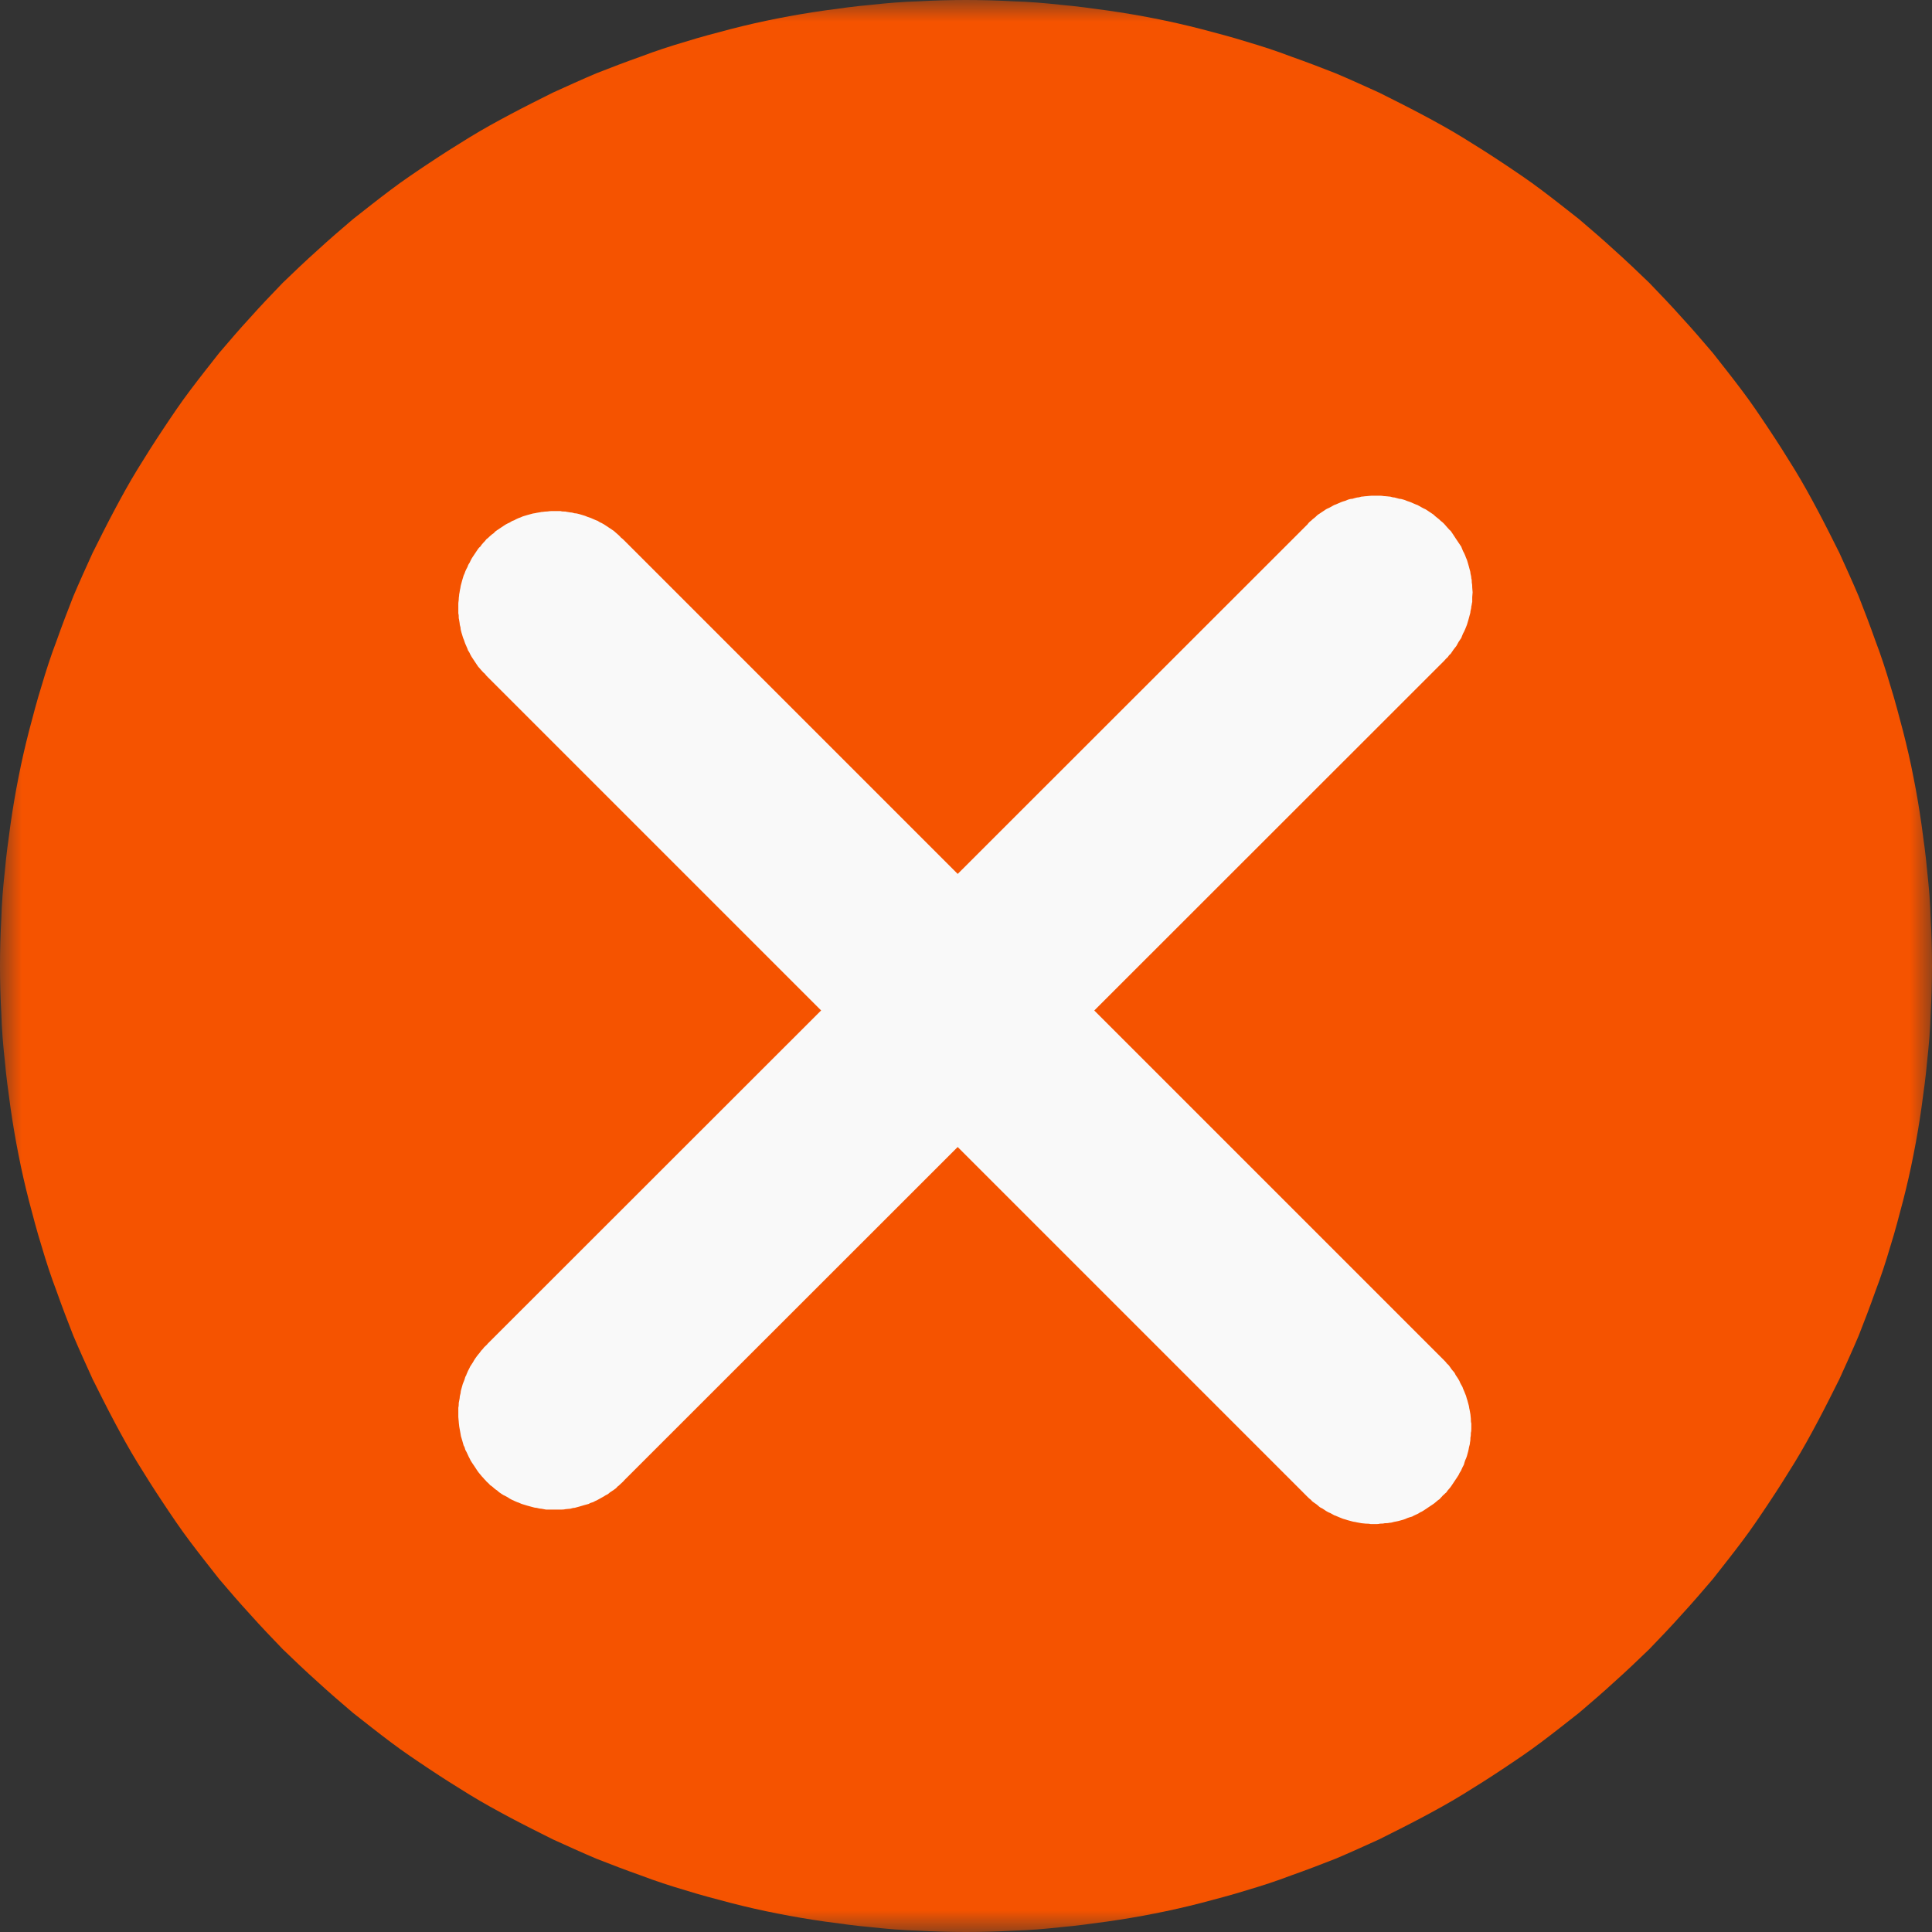  <svg xmlns="http://www.w3.org/2000/svg" xmlns:xlink="http://www.w3.org/1999/xlink" width="44" height="44" viewBox="0 0 44 44" fill="none">
      <rect x="0" y="0" width="44" height="44" fill="#333333" stroke="none"/>
      <g opacity="1" transform="translate(0 0)  rotate(0)">
          <mask id="bg-mask-0" fill="white">
              <use transform="translate(0 0)  rotate(0)" xlink:href="#path_0"></use>
          </mask>
          <g mask="url(#bg-mask-0)">
              <path id="路径 1" fill-rule="evenodd" style="fill:#F55300" opacity="1" d="M0.03 23.08C0.04 23.44 0.07 23.8 0.11 24.16C0.14 24.51 0.19 24.87 0.24 25.23C0.29 25.58 0.35 25.94 0.42 26.29C0.49 26.65 0.57 27 0.66 27.35C0.75 27.69 0.84 28.04 0.95 28.39C1.05 28.73 1.16 29.07 1.29 29.41C1.41 29.75 1.54 30.09 1.67 30.42C1.81 30.75 1.96 31.08 2.11 31.41C2.27 31.73 2.43 32.05 2.6 32.37C2.77 32.69 2.94 33 3.13 33.31C3.32 33.62 3.51 33.92 3.71 34.22C3.91 34.52 4.11 34.82 4.33 35.11C4.54 35.39 4.77 35.68 4.99 35.96C5.22 36.23 5.46 36.51 5.7 36.77C5.94 37.04 6.19 37.3 6.44 37.56C6.7 37.81 6.96 38.06 7.23 38.3C7.49 38.54 7.77 38.78 8.04 39.01C8.32 39.23 8.61 39.46 8.89 39.67C9.18 39.89 9.48 40.09 9.78 40.29C10.08 40.49 10.38 40.68 10.69 40.87C11 41.06 11.31 41.23 11.63 41.4C11.95 41.57 12.27 41.73 12.59 41.89C12.92 42.04 13.25 42.19 13.58 42.33C13.91 42.46 14.25 42.59 14.59 42.71C14.93 42.84 15.27 42.95 15.61 43.05C15.96 43.16 16.31 43.25 16.65 43.34C17 43.43 17.35 43.51 17.71 43.58C18.06 43.65 18.42 43.71 18.77 43.76C19.13 43.81 19.49 43.86 19.84 43.89C20.2 43.93 20.56 43.96 20.92 43.97C21.28 43.99 21.64 44 22 44C22.36 44 22.72 43.99 23.08 43.97C23.44 43.96 23.8 43.93 24.16 43.89C24.51 43.86 24.87 43.81 25.23 43.76C25.58 43.71 25.94 43.65 26.29 43.58C26.65 43.51 27 43.43 27.35 43.34C27.69 43.25 28.04 43.16 28.39 43.05C28.73 42.95 29.07 42.84 29.41 42.71C29.75 42.59 30.09 42.46 30.42 42.33C30.75 42.19 31.08 42.04 31.41 41.89C31.73 41.73 32.05 41.57 32.37 41.4C32.69 41.23 33 41.06 33.31 40.87C33.62 40.68 33.92 40.49 34.22 40.29C34.52 40.09 34.82 39.89 35.11 39.67C35.39 39.46 35.68 39.23 35.96 39.01C36.23 38.78 36.51 38.54 36.77 38.3C37.04 38.06 37.3 37.81 37.56 37.56C37.81 37.3 38.06 37.04 38.3 36.77C38.54 36.51 38.78 36.23 39.01 35.96C39.23 35.68 39.46 35.39 39.67 35.11C39.89 34.82 40.09 34.52 40.29 34.22C40.49 33.92 40.68 33.62 40.87 33.31C41.06 33 41.23 32.69 41.4 32.37C41.57 32.05 41.73 31.73 41.89 31.41C42.04 31.08 42.19 30.75 42.33 30.42C42.46 30.09 42.59 29.75 42.71 29.41C42.84 29.07 42.95 28.73 43.05 28.39C43.16 28.04 43.25 27.69 43.34 27.35C43.43 27 43.51 26.65 43.58 26.29C43.65 25.94 43.71 25.58 43.76 25.23C43.81 24.87 43.86 24.51 43.89 24.16C43.93 23.8 43.96 23.44 43.97 23.08C43.99 22.72 44 22.36 44 22C44 21.64 43.99 21.28 43.97 20.92C43.96 20.56 43.93 20.2 43.89 19.84C43.86 19.49 43.81 19.13 43.76 18.77C43.71 18.42 43.65 18.06 43.58 17.71C43.51 17.35 43.43 17 43.34 16.65C43.25 16.31 43.16 15.96 43.05 15.61C42.95 15.27 42.84 14.93 42.71 14.59C42.59 14.25 42.46 13.91 42.33 13.58C42.19 13.25 42.04 12.92 41.89 12.59C41.73 12.27 41.57 11.95 41.4 11.63C41.23 11.31 41.06 11 40.87 10.69C40.68 10.38 40.49 10.08 40.29 9.78C40.09 9.48 39.89 9.18 39.67 8.89C39.46 8.61 39.23 8.32 39.01 8.04C38.78 7.77 38.54 7.49 38.3 7.23C38.06 6.96 37.81 6.7 37.56 6.44C37.3 6.19 37.04 5.94 36.77 5.7C36.51 5.46 36.23 5.22 35.96 4.99C35.68 4.77 35.39 4.54 35.11 4.33C34.82 4.11 34.52 3.91 34.22 3.71C33.92 3.51 33.62 3.32 33.31 3.13C33 2.94 32.69 2.77 32.37 2.6C32.05 2.43 31.73 2.27 31.41 2.11C31.08 1.96 30.75 1.81 30.42 1.67C30.09 1.54 29.75 1.41 29.41 1.29C29.07 1.16 28.73 1.05 28.39 0.95C28.04 0.84 27.69 0.75 27.35 0.66C27 0.57 26.65 0.49 26.29 0.42C25.94 0.35 25.58 0.29 25.23 0.24C24.87 0.19 24.51 0.14 24.16 0.11C23.8 0.07 23.44 0.04 23.08 0.03C22.72 0.01 22.36 0 22 0C21.64 0 21.28 0.01 20.92 0.03C20.56 0.04 20.2 0.07 19.84 0.11C19.49 0.14 19.13 0.19 18.77 0.24C18.42 0.29 18.06 0.35 17.71 0.42C17.35 0.49 17 0.57 16.65 0.66C16.31 0.75 15.96 0.84 15.61 0.95C15.27 1.05 14.93 1.16 14.59 1.29C14.25 1.41 13.91 1.54 13.58 1.67C13.25 1.81 12.92 1.96 12.59 2.11C12.27 2.27 11.95 2.43 11.63 2.6C11.31 2.77 11 2.94 10.69 3.13C10.38 3.32 10.08 3.51 9.78 3.71C9.48 3.91 9.18 4.11 8.89 4.33C8.61 4.54 8.32 4.77 8.04 4.99C7.77 5.22 7.49 5.46 7.23 5.7C6.96 5.94 6.7 6.19 6.44 6.44C6.19 6.7 5.94 6.96 5.7 7.23C5.46 7.49 5.22 7.77 4.99 8.04C4.77 8.32 4.54 8.61 4.33 8.89C4.11 9.18 3.91 9.48 3.71 9.78C3.51 10.08 3.32 10.38 3.13 10.69C2.94 11 2.77 11.31 2.6 11.63C2.43 11.95 2.27 12.27 2.11 12.59C1.96 12.92 1.81 13.25 1.67 13.58C1.54 13.91 1.41 14.25 1.29 14.59C1.16 14.93 1.05 15.27 0.95 15.61C0.84 15.96 0.75 16.31 0.66 16.65C0.57 17 0.49 17.35 0.42 17.71C0.35 18.06 0.29 18.42 0.24 18.77C0.19 19.13 0.14 19.49 0.11 19.84C0.07 20.2 0.04 20.56 0.03 20.92C0.01 21.28 0 21.64 0 22C0 22.36 0.01 22.72 0.03 23.08Z">
              </path>
              <path id="路径 2" fill-rule="evenodd" style="fill:#F9F9F9" opacity="1" d="M29.778 34.09C29.798 34.11 29.828 34.14 29.858 34.16C29.878 34.19 29.908 34.21 29.938 34.23C29.968 34.25 29.998 34.27 30.018 34.29C30.048 34.32 30.078 34.34 30.108 34.35C30.138 34.37 30.168 34.39 30.198 34.41C30.228 34.43 30.268 34.45 30.298 34.46C30.328 34.48 30.358 34.49 30.388 34.51C30.428 34.52 30.458 34.54 30.488 34.55C30.518 34.56 30.558 34.58 30.588 34.59C30.628 34.6 30.658 34.61 30.688 34.62C30.728 34.63 30.758 34.64 30.798 34.65C30.828 34.66 30.868 34.66 30.898 34.67C30.938 34.68 30.968 34.68 31.008 34.69C31.038 34.69 31.078 34.7 31.108 34.7C31.148 34.7 31.178 34.7 31.218 34.71C31.248 34.71 31.288 34.71 31.328 34.71C31.358 34.71 31.398 34.71 31.428 34.7C31.468 34.7 31.498 34.7 31.538 34.69C31.568 34.69 31.608 34.69 31.648 34.68C31.678 34.68 31.718 34.67 31.748 34.66C31.788 34.65 31.818 34.65 31.848 34.64C31.888 34.63 31.918 34.62 31.958 34.61C31.988 34.6 32.018 34.59 32.058 34.57C32.088 34.56 32.118 34.55 32.158 34.54C32.188 34.52 32.218 34.51 32.258 34.49C32.288 34.48 32.318 34.46 32.348 34.44C32.378 34.43 32.408 34.41 32.438 34.39C32.468 34.37 32.498 34.35 32.528 34.33C32.558 34.31 32.588 34.29 32.618 34.27C32.648 34.25 32.678 34.23 32.698 34.21C32.728 34.18 32.758 34.16 32.788 34.14C32.808 34.11 32.838 34.09 32.858 34.06C32.888 34.04 32.908 34.01 32.938 33.99C32.958 33.96 32.978 33.93 33.008 33.9C33.028 33.88 33.048 33.85 33.068 33.82C33.088 33.79 33.108 33.76 33.128 33.73C33.148 33.7 33.168 33.67 33.188 33.64C33.208 33.61 33.228 33.58 33.238 33.55C33.258 33.52 33.278 33.49 33.288 33.46C33.308 33.42 33.318 33.39 33.338 33.36C33.348 33.32 33.358 33.29 33.368 33.26C33.388 33.22 33.398 33.19 33.408 33.16C33.418 33.12 33.428 33.09 33.438 33.05C33.448 33.02 33.448 32.99 33.458 32.95C33.468 32.92 33.478 32.88 33.478 32.85C33.488 32.81 33.488 32.77 33.488 32.74C33.498 32.7 33.498 32.67 33.498 32.63C33.508 32.6 33.508 32.56 33.508 32.53C33.508 32.49 33.508 32.45 33.508 32.42C33.498 32.38 33.498 32.35 33.498 32.31C33.498 32.28 33.488 32.24 33.488 32.21C33.478 32.17 33.478 32.14 33.468 32.1C33.458 32.07 33.458 32.03 33.448 32C33.438 31.96 33.428 31.93 33.418 31.89C33.408 31.86 33.398 31.83 33.388 31.79C33.378 31.76 33.358 31.72 33.348 31.69C33.338 31.66 33.318 31.63 33.308 31.59C33.288 31.56 33.278 31.53 33.258 31.5C33.248 31.47 33.228 31.43 33.208 31.4C33.188 31.37 33.168 31.34 33.148 31.31C33.138 31.28 33.118 31.25 33.088 31.22C33.068 31.2 33.048 31.17 33.028 31.14C33.008 31.11 32.988 31.08 32.958 31.06C32.938 31.03 32.908 31 32.888 30.98L14.218 12.31C14.198 12.29 14.168 12.26 14.138 12.24C14.118 12.21 14.088 12.19 14.058 12.16C14.038 12.14 14.008 12.12 13.978 12.09C13.948 12.07 13.918 12.05 13.888 12.03C13.858 12.01 13.828 11.99 13.798 11.97C13.768 11.95 13.738 11.93 13.698 11.91C13.668 11.9 13.638 11.88 13.608 11.86C13.568 11.85 13.538 11.83 13.508 11.82C13.468 11.8 13.438 11.79 13.408 11.78C13.368 11.77 13.338 11.75 13.298 11.74C13.268 11.73 13.228 11.72 13.198 11.71C13.158 11.7 13.128 11.69 13.088 11.69C13.058 11.68 13.018 11.67 12.988 11.67C12.948 11.66 12.908 11.66 12.878 11.65C12.838 11.65 12.798 11.65 12.768 11.64C12.728 11.64 12.698 11.64 12.658 11.64C12.618 11.64 12.588 11.64 12.548 11.64C12.508 11.64 12.478 11.65 12.438 11.65C12.398 11.65 12.368 11.66 12.328 11.66C12.298 11.67 12.258 11.67 12.218 11.68C12.188 11.69 12.148 11.69 12.118 11.7C12.078 11.71 12.048 11.72 12.008 11.73C11.978 11.74 11.938 11.75 11.908 11.76C11.868 11.78 11.838 11.79 11.808 11.8C11.768 11.82 11.738 11.83 11.708 11.85C11.668 11.86 11.638 11.88 11.608 11.9C11.578 11.91 11.548 11.93 11.508 11.95C11.478 11.97 11.448 11.99 11.418 12.01C11.388 12.03 11.358 12.05 11.328 12.07C11.298 12.09 11.268 12.11 11.248 12.14C11.218 12.16 11.188 12.18 11.158 12.21C11.138 12.23 11.108 12.26 11.078 12.28C11.058 12.31 11.028 12.34 11.008 12.36C10.978 12.39 10.958 12.42 10.938 12.45C10.908 12.47 10.888 12.5 10.868 12.53C10.848 12.56 10.828 12.59 10.808 12.62C10.788 12.65 10.768 12.68 10.748 12.71C10.728 12.75 10.708 12.78 10.698 12.81C10.678 12.84 10.658 12.87 10.648 12.91C10.628 12.94 10.618 12.97 10.598 13.01C10.588 13.04 10.578 13.07 10.558 13.11C10.548 13.14 10.538 13.18 10.528 13.21C10.518 13.25 10.508 13.28 10.498 13.32C10.488 13.35 10.488 13.39 10.478 13.42C10.468 13.46 10.468 13.5 10.458 13.53C10.458 13.57 10.448 13.6 10.448 13.64C10.448 13.68 10.438 13.71 10.438 13.75C10.438 13.79 10.438 13.82 10.438 13.86C10.438 13.9 10.438 13.93 10.438 13.97C10.448 14 10.448 14.04 10.448 14.08C10.458 14.11 10.458 14.15 10.468 14.19C10.468 14.22 10.478 14.26 10.488 14.29C10.488 14.33 10.498 14.36 10.508 14.4C10.518 14.43 10.528 14.47 10.538 14.5C10.548 14.54 10.568 14.57 10.578 14.61C10.588 14.64 10.598 14.67 10.618 14.71C10.628 14.74 10.648 14.77 10.658 14.81C10.678 14.84 10.698 14.87 10.708 14.9C10.728 14.94 10.748 14.97 10.768 15C10.788 15.03 10.808 15.06 10.828 15.09C10.848 15.12 10.868 15.15 10.888 15.18C10.918 15.21 10.938 15.24 10.958 15.26C10.988 15.29 11.008 15.32 11.038 15.34C11.058 15.37 11.088 15.4 11.108 15.42L29.778 34.09Z">
              </path>
              <path id="路径 3" fill-rule="evenodd" style="fill:#F9F9F9" opacity="1" d="M11.028 30.68C11.008 30.71 10.989 30.73 10.959 30.76C10.938 30.79 10.918 30.82 10.889 30.85C10.868 30.88 10.848 30.9 10.829 30.93C10.809 30.96 10.789 30.99 10.768 31.03C10.748 31.06 10.729 31.09 10.709 31.12C10.698 31.15 10.678 31.18 10.659 31.22C10.649 31.25 10.629 31.28 10.618 31.32C10.598 31.35 10.588 31.38 10.579 31.42C10.569 31.45 10.549 31.49 10.539 31.52C10.528 31.56 10.518 31.59 10.508 31.63C10.498 31.66 10.489 31.7 10.489 31.73C10.479 31.77 10.469 31.8 10.469 31.84C10.459 31.88 10.459 31.91 10.448 31.95C10.448 31.98 10.448 32.02 10.438 32.06C10.438 32.09 10.438 32.13 10.438 32.17C10.438 32.2 10.438 32.24 10.438 32.27C10.438 32.31 10.448 32.35 10.448 32.38C10.448 32.42 10.459 32.46 10.459 32.49C10.469 32.53 10.469 32.56 10.479 32.6C10.489 32.64 10.489 32.67 10.498 32.71C10.508 32.74 10.518 32.78 10.528 32.81C10.539 32.85 10.549 32.88 10.559 32.92C10.579 32.95 10.588 32.98 10.598 33.02C10.618 33.05 10.629 33.08 10.649 33.12C10.659 33.15 10.678 33.18 10.698 33.22C10.709 33.25 10.729 33.28 10.748 33.31C10.768 33.34 10.789 33.37 10.809 33.4C10.829 33.43 10.848 33.46 10.868 33.49C10.889 33.52 10.909 33.55 10.938 33.58C10.959 33.61 10.979 33.63 11.008 33.66C11.028 33.69 11.059 33.71 11.079 33.74C11.108 33.77 11.139 33.79 11.159 33.82C11.188 33.84 11.219 33.86 11.248 33.89C11.268 33.91 11.299 33.93 11.329 33.95C11.358 33.98 11.389 34 11.418 34.02C11.448 34.04 11.479 34.06 11.508 34.07C11.549 34.09 11.579 34.11 11.608 34.13C11.639 34.15 11.668 34.16 11.709 34.18C11.739 34.19 11.768 34.21 11.809 34.22C11.838 34.23 11.868 34.25 11.909 34.26C11.938 34.27 11.979 34.28 12.008 34.29C12.049 34.3 12.079 34.31 12.118 34.32C12.149 34.33 12.188 34.34 12.219 34.34C12.258 34.35 12.299 34.36 12.329 34.36C12.368 34.37 12.399 34.37 12.438 34.38C12.479 34.38 12.508 34.38 12.549 34.38C12.588 34.38 12.618 34.38 12.659 34.38C12.698 34.38 12.729 34.38 12.768 34.38C12.799 34.38 12.838 34.38 12.879 34.37C12.909 34.37 12.948 34.36 12.989 34.36C13.018 34.35 13.059 34.34 13.088 34.34C13.129 34.33 13.159 34.32 13.198 34.31C13.229 34.3 13.268 34.29 13.299 34.28C13.338 34.27 13.368 34.26 13.409 34.25C13.438 34.23 13.469 34.22 13.508 34.21C13.539 34.19 13.569 34.18 13.608 34.16C13.639 34.14 13.668 34.13 13.698 34.11C13.739 34.09 13.768 34.07 13.799 34.05C13.829 34.04 13.858 34.02 13.889 33.99C13.918 33.97 13.948 33.95 13.979 33.93C14.008 33.91 14.039 33.89 14.059 33.86C14.088 33.84 14.118 33.81 14.139 33.79C14.168 33.76 14.198 33.74 14.219 33.71L32.889 15.05C32.919 15.02 32.938 14.99 32.968 14.97C32.989 14.94 33.008 14.91 33.038 14.89C33.059 14.86 33.078 14.83 33.099 14.8C33.118 14.77 33.148 14.74 33.169 14.71C33.188 14.68 33.199 14.65 33.218 14.62C33.239 14.59 33.258 14.56 33.279 14.53C33.288 14.5 33.309 14.46 33.319 14.43C33.339 14.4 33.349 14.37 33.368 14.33C33.379 14.3 33.398 14.26 33.408 14.23C33.419 14.2 33.428 14.16 33.438 14.13C33.449 14.09 33.459 14.06 33.468 14.02C33.478 13.99 33.489 13.95 33.489 13.92C33.498 13.88 33.508 13.85 33.508 13.81C33.519 13.78 33.519 13.74 33.529 13.71C33.529 13.67 33.529 13.63 33.529 13.6C33.529 13.56 33.538 13.53 33.538 13.49C33.538 13.45 33.529 13.42 33.529 13.38C33.529 13.35 33.529 13.31 33.519 13.27C33.519 13.24 33.519 13.2 33.508 13.17C33.508 13.13 33.498 13.1 33.489 13.06C33.489 13.03 33.478 12.99 33.468 12.96C33.459 12.92 33.449 12.89 33.438 12.85C33.428 12.82 33.419 12.78 33.408 12.75C33.389 12.71 33.379 12.68 33.368 12.65C33.349 12.61 33.339 12.58 33.319 12.55C33.309 12.52 33.288 12.48 33.279 12.45C33.258 12.42 33.239 12.39 33.218 12.36C33.199 12.33 33.178 12.3 33.158 12.27C33.139 12.24 33.118 12.21 33.099 12.18C33.078 12.15 33.059 12.12 33.038 12.09C33.008 12.07 32.989 12.04 32.959 12.01C32.938 11.99 32.919 11.96 32.889 11.93C32.868 11.91 32.839 11.88 32.809 11.86C32.788 11.84 32.758 11.81 32.728 11.79C32.699 11.77 32.669 11.74 32.648 11.72C32.618 11.7 32.589 11.68 32.559 11.66C32.529 11.64 32.498 11.62 32.468 11.6C32.428 11.58 32.398 11.57 32.368 11.55C32.339 11.53 32.309 11.52 32.279 11.5C32.239 11.49 32.209 11.47 32.178 11.46C32.139 11.44 32.108 11.43 32.078 11.42C32.038 11.41 32.008 11.39 31.968 11.38C31.939 11.37 31.898 11.36 31.869 11.36C31.828 11.35 31.799 11.34 31.759 11.33C31.729 11.33 31.689 11.32 31.659 11.31C31.619 11.31 31.588 11.3 31.549 11.3C31.509 11.3 31.479 11.29 31.439 11.29C31.409 11.29 31.369 11.29 31.328 11.29C31.299 11.29 31.259 11.29 31.229 11.29C31.189 11.29 31.148 11.3 31.119 11.3C31.078 11.3 31.049 11.31 31.009 11.31C30.979 11.32 30.939 11.33 30.909 11.33C30.869 11.34 30.828 11.35 30.799 11.36C30.759 11.36 30.729 11.37 30.698 11.38C30.659 11.4 30.628 11.41 30.588 11.42C30.558 11.43 30.529 11.44 30.488 11.46C30.459 11.47 30.428 11.49 30.389 11.5C30.358 11.52 30.328 11.53 30.299 11.55C30.268 11.57 30.229 11.58 30.198 11.6C30.169 11.62 30.139 11.64 30.108 11.66C30.078 11.68 30.049 11.7 30.018 11.72C29.988 11.74 29.968 11.77 29.939 11.79C29.909 11.81 29.878 11.84 29.858 11.86C29.828 11.88 29.799 11.91 29.779 11.94L11.108 30.6C11.088 30.63 11.059 30.65 11.028 30.68Z">
              </path>
          </g>
      </g>
      <defs>
          <rect id="path_0" x="0" y="0" width="44" height="44"></rect>
      </defs>
</svg>